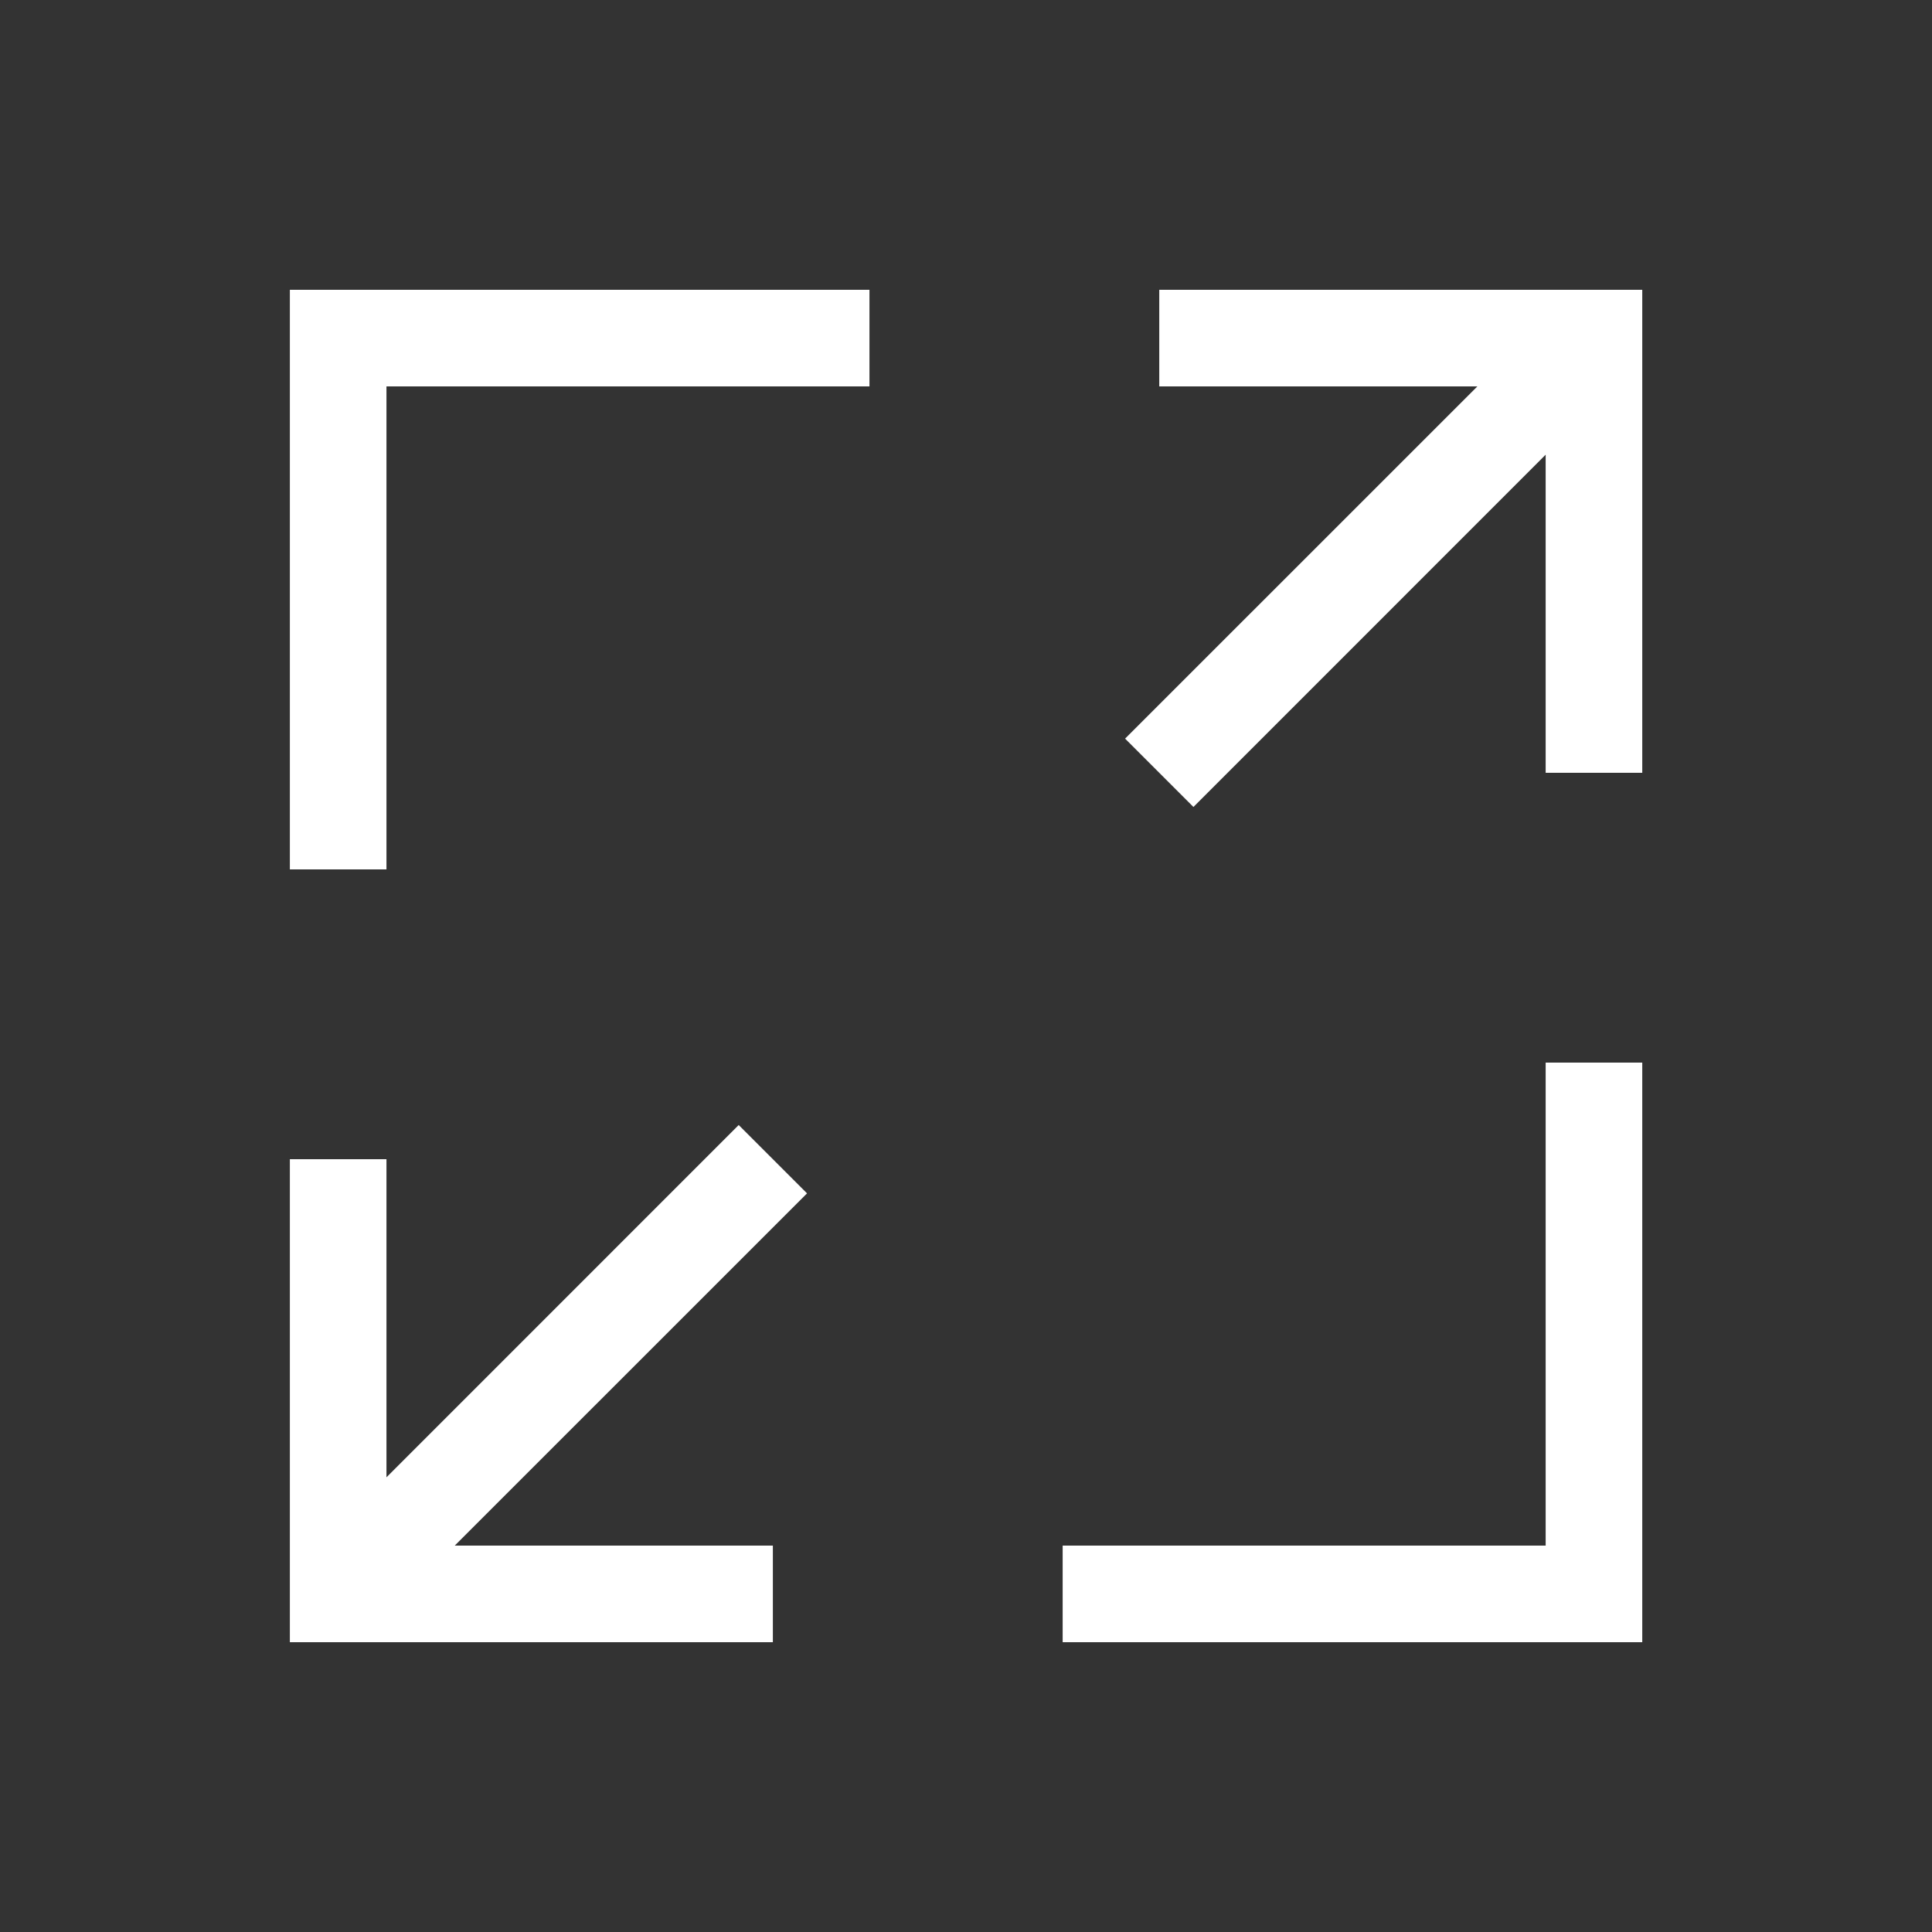 <svg width="32" height="32" viewBox="0 0 32 32" fill="none" xmlns="http://www.w3.org/2000/svg">
<rect x="0" y="0" width="32" height="32" fill="#333333" stroke="none"/>
<path fill-rule="evenodd" clip-rule="evenodd" d="M4.801 4.8H14.401V6.4H6.401V14.4H4.801V4.8ZM25.601 25.6V17.6H27.201V27.2H17.601V25.6H25.601ZM24.47 6.4H19.201V4.8H27.201V12.8H25.601V7.531L19.767 13.366L18.635 12.234L24.47 6.4ZM6.401 19.2V24.469L12.235 18.634L13.367 19.766L7.532 25.6H12.801V27.2H4.801V19.2H6.401ZM6.401 25.6V25.6L6.401 25.6H6.401Z" fill="white"/>
</svg>
